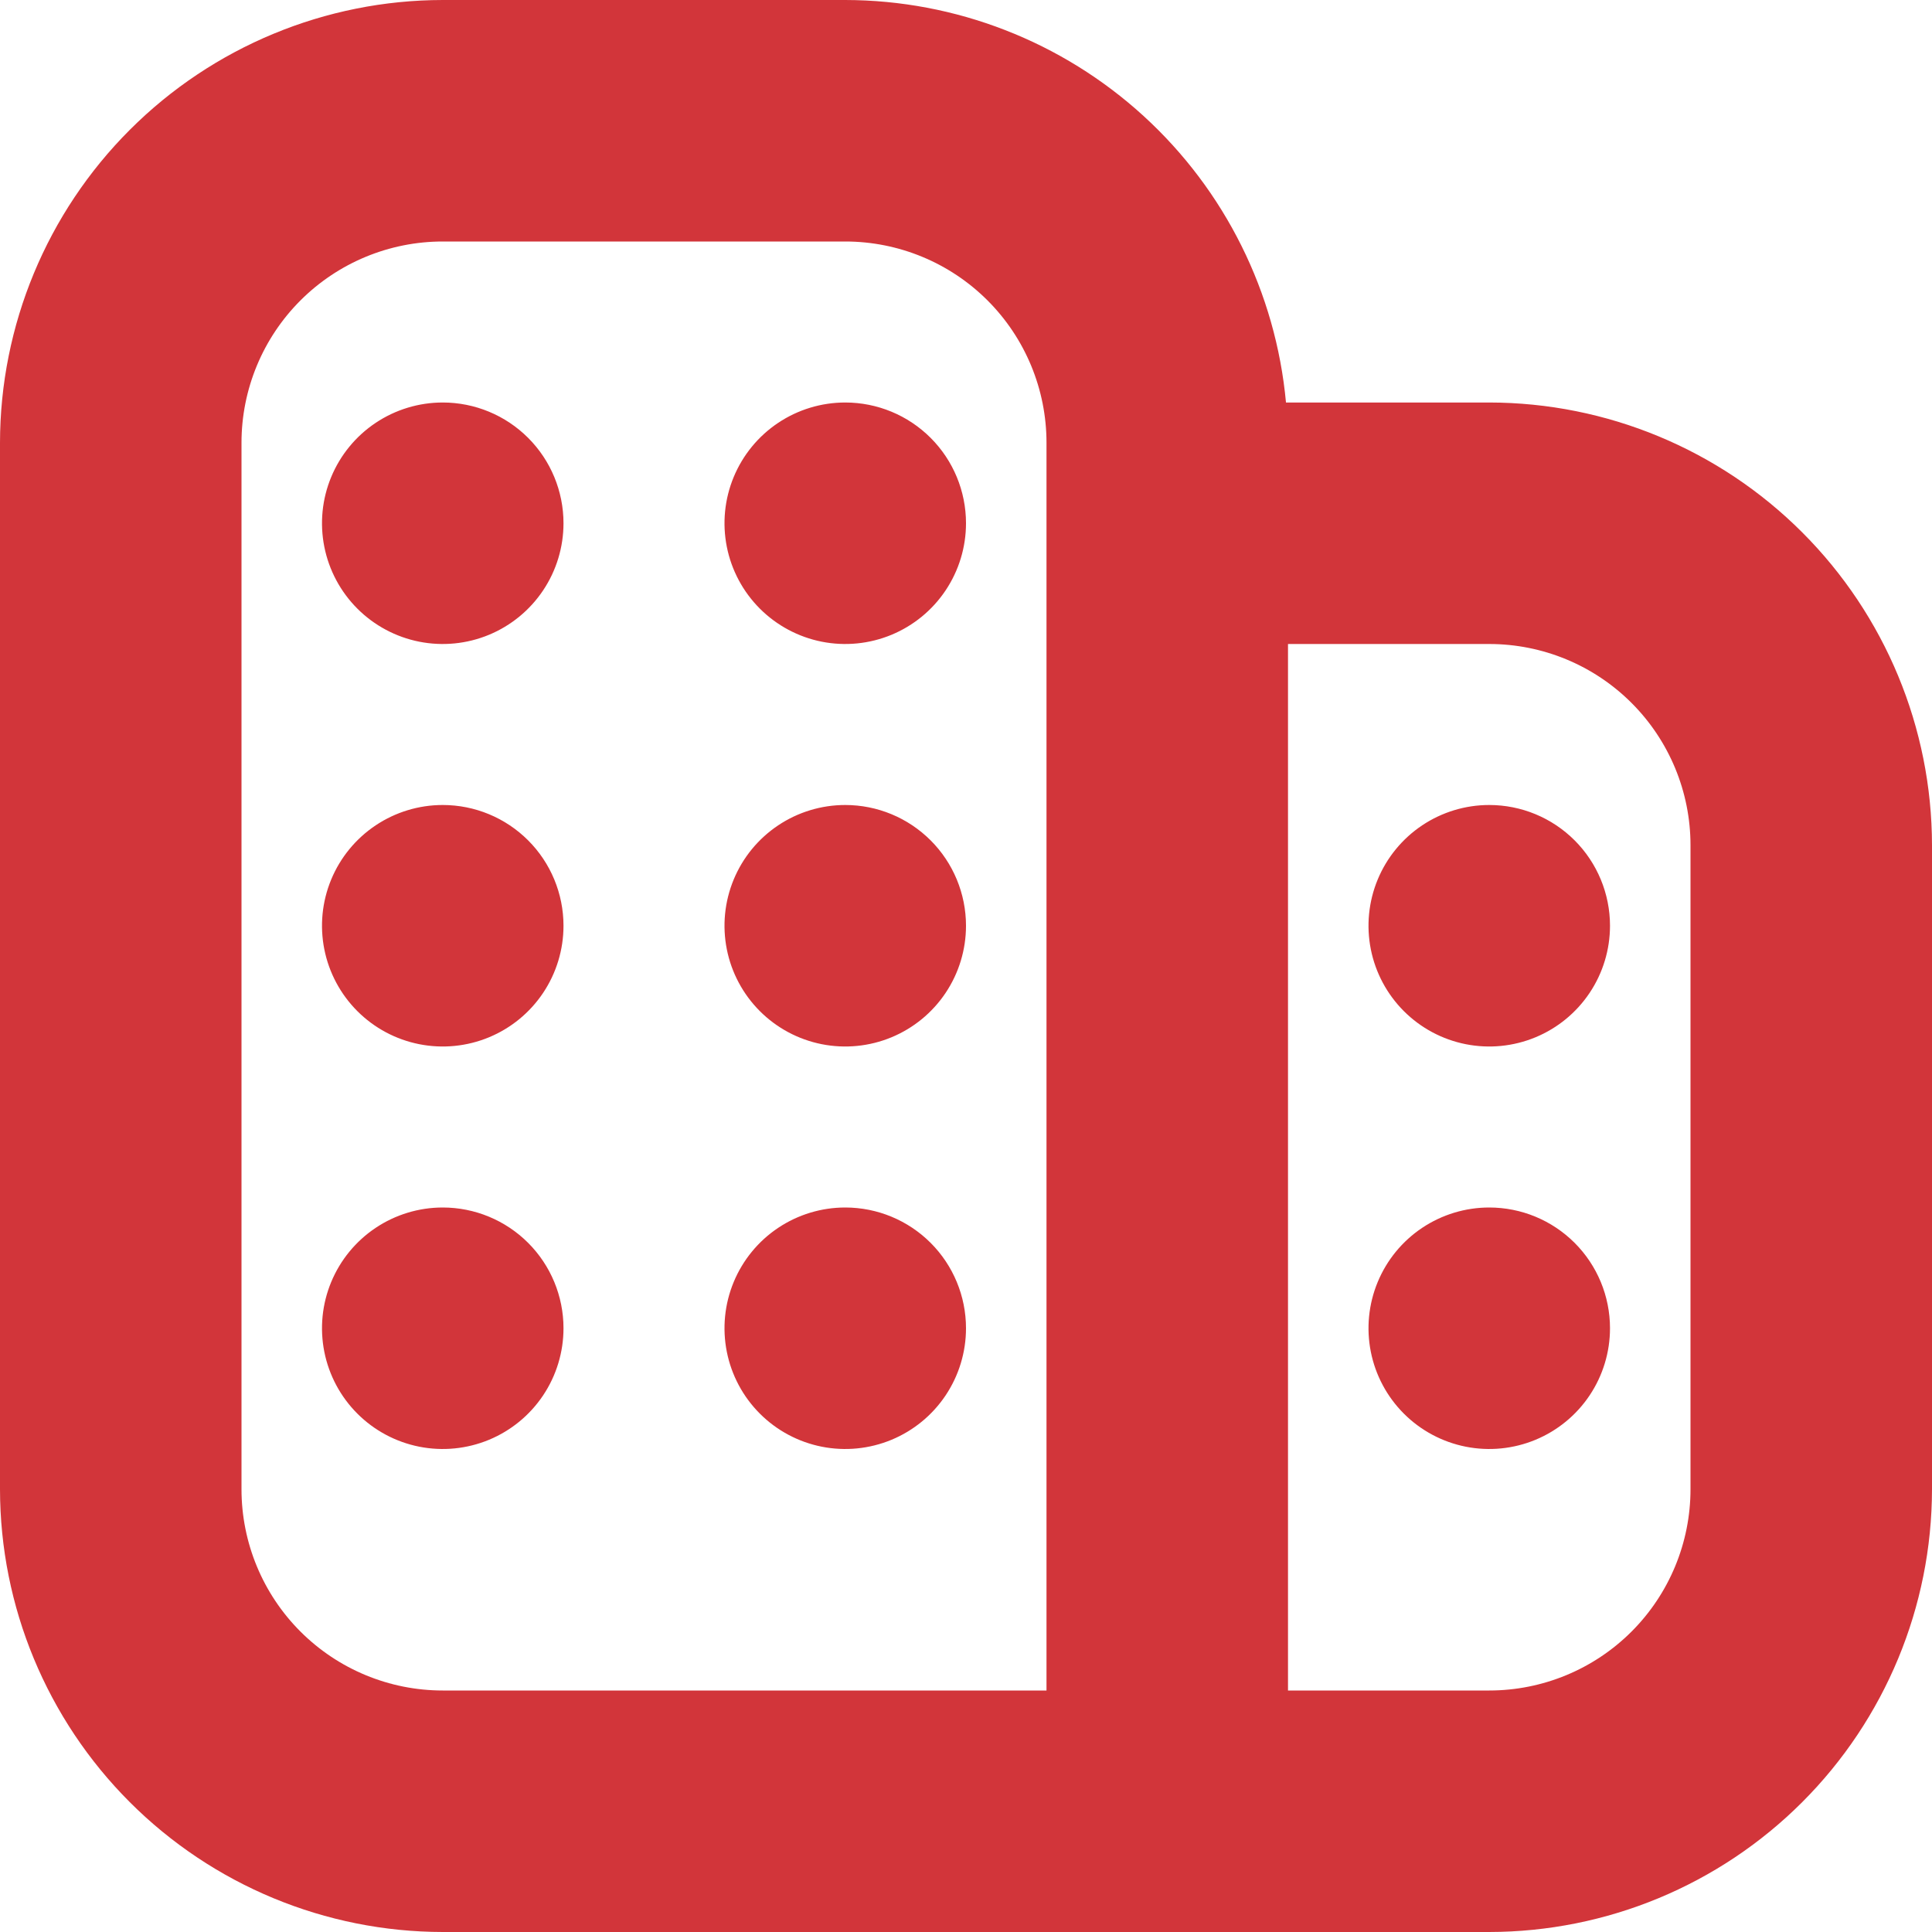 <svg xmlns="http://www.w3.org/2000/svg" width="512" height="512" viewBox="0 0 512 512" fill="none"><path d="M394.667 106.667H340.8C338.111 77.535 324.648 50.455 303.046 30.726C281.443 10.998 253.256 0.041 224 0L117.333 0C86.225 0.034 56.401 12.407 34.404 34.404C12.407 56.401 0.034 86.225 0 117.333L0 394.667C0.034 425.775 12.407 455.6 34.404 477.596C56.401 499.593 86.225 511.966 117.333 512H394.667C425.775 511.966 455.6 499.593 477.596 477.596C499.593 455.6 511.966 425.775 512 394.667V224C511.966 192.892 499.593 163.067 477.596 141.07C455.6 119.073 425.775 106.701 394.667 106.667ZM64 394.667V117.333C64 103.188 69.619 89.623 79.621 79.621C89.623 69.619 103.188 64 117.333 64H224C238.145 64 251.71 69.619 261.712 79.621C271.714 89.623 277.333 103.188 277.333 117.333V448H117.333C103.188 448 89.623 442.381 79.621 432.379C69.619 422.377 64 408.812 64 394.667ZM448 394.667C448 408.812 442.381 422.377 432.379 432.379C422.377 442.381 408.812 448 394.667 448H341.333V170.667H394.667C408.812 170.667 422.377 176.286 432.379 186.288C442.381 196.29 448 209.855 448 224V394.667ZM426.667 245.333C426.667 251.662 424.79 257.849 421.274 263.112C417.757 268.374 412.76 272.475 406.913 274.897C401.065 277.319 394.631 277.953 388.424 276.718C382.216 275.484 376.515 272.436 372.039 267.961C367.564 263.485 364.516 257.784 363.282 251.576C362.047 245.369 362.681 238.935 365.103 233.087C367.525 227.24 371.626 222.243 376.888 218.726C382.151 215.21 388.338 213.333 394.667 213.333C403.154 213.333 411.293 216.705 417.294 222.706C423.295 228.707 426.667 236.846 426.667 245.333ZM426.667 352C426.667 358.329 424.79 364.516 421.274 369.778C417.757 375.041 412.76 379.142 406.913 381.564C401.065 383.986 394.631 384.62 388.424 383.385C382.216 382.15 376.515 379.103 372.039 374.627C367.564 370.152 364.516 364.45 363.282 358.243C362.047 352.035 362.681 345.601 365.103 339.754C367.525 333.907 371.626 328.909 376.888 325.393C382.151 321.877 388.338 320 394.667 320C403.154 320 411.293 323.371 417.294 329.373C423.295 335.374 426.667 343.513 426.667 352ZM149.333 138.667C149.333 144.996 147.457 151.183 143.94 156.445C140.424 161.707 135.426 165.809 129.579 168.231C123.732 170.653 117.298 171.287 111.09 170.052C104.883 168.817 99.181 165.769 94.706 161.294C90.231 156.819 87.183 151.117 85.948 144.91C84.713 138.702 85.347 132.268 87.769 126.421C90.191 120.574 94.293 115.576 99.555 112.06C104.817 108.543 111.004 106.667 117.333 106.667C125.82 106.667 133.96 110.038 139.961 116.039C145.962 122.04 149.333 130.18 149.333 138.667ZM149.333 245.333C149.333 251.662 147.457 257.849 143.94 263.112C140.424 268.374 135.426 272.475 129.579 274.897C123.732 277.319 117.298 277.953 111.09 276.718C104.883 275.484 99.181 272.436 94.706 267.961C90.231 263.485 87.183 257.784 85.948 251.576C84.713 245.369 85.347 238.935 87.769 233.087C90.191 227.24 94.293 222.243 99.555 218.726C104.817 215.21 111.004 213.333 117.333 213.333C125.82 213.333 133.96 216.705 139.961 222.706C145.962 228.707 149.333 236.846 149.333 245.333ZM256 138.667C256 144.996 254.123 151.183 250.607 156.445C247.091 161.707 242.093 165.809 236.246 168.231C230.399 170.653 223.964 171.287 217.757 170.052C211.55 168.817 205.848 165.769 201.373 161.294C196.897 156.819 193.85 151.117 192.615 144.91C191.38 138.702 192.014 132.268 194.436 126.421C196.858 120.574 200.959 115.576 206.222 112.06C211.484 108.543 217.671 106.667 224 106.667C232.487 106.667 240.626 110.038 246.627 116.039C252.629 122.04 256 130.18 256 138.667ZM256 245.333C256 251.662 254.123 257.849 250.607 263.112C247.091 268.374 242.093 272.475 236.246 274.897C230.399 277.319 223.964 277.953 217.757 276.718C211.55 275.484 205.848 272.436 201.373 267.961C196.897 263.485 193.85 257.784 192.615 251.576C191.38 245.369 192.014 238.935 194.436 233.087C196.858 227.24 200.959 222.243 206.222 218.726C211.484 215.21 217.671 213.333 224 213.333C232.487 213.333 240.626 216.705 246.627 222.706C252.629 228.707 256 236.846 256 245.333ZM149.333 352C149.333 358.329 147.457 364.516 143.94 369.778C140.424 375.041 135.426 379.142 129.579 381.564C123.732 383.986 117.298 384.62 111.09 383.385C104.883 382.15 99.181 379.103 94.706 374.627C90.231 370.152 87.183 364.45 85.948 358.243C84.713 352.035 85.347 345.601 87.769 339.754C90.191 333.907 94.293 328.909 99.555 325.393C104.817 321.877 111.004 320 117.333 320C125.82 320 133.96 323.371 139.961 329.373C145.962 335.374 149.333 343.513 149.333 352ZM256 352C256 358.329 254.123 364.516 250.607 369.778C247.091 375.041 242.093 379.142 236.246 381.564C230.399 383.986 223.964 384.62 217.757 383.385C211.55 382.15 205.848 379.103 201.373 374.627C196.897 370.152 193.85 364.45 192.615 358.243C191.38 352.035 192.014 345.601 194.436 339.754C196.858 333.907 200.959 328.909 206.222 325.393C211.484 321.877 217.671 320 224 320C232.487 320 240.626 323.371 246.627 329.373C252.629 335.374 256 343.513 256 352Z" fill="#D2353A"></path></svg>
